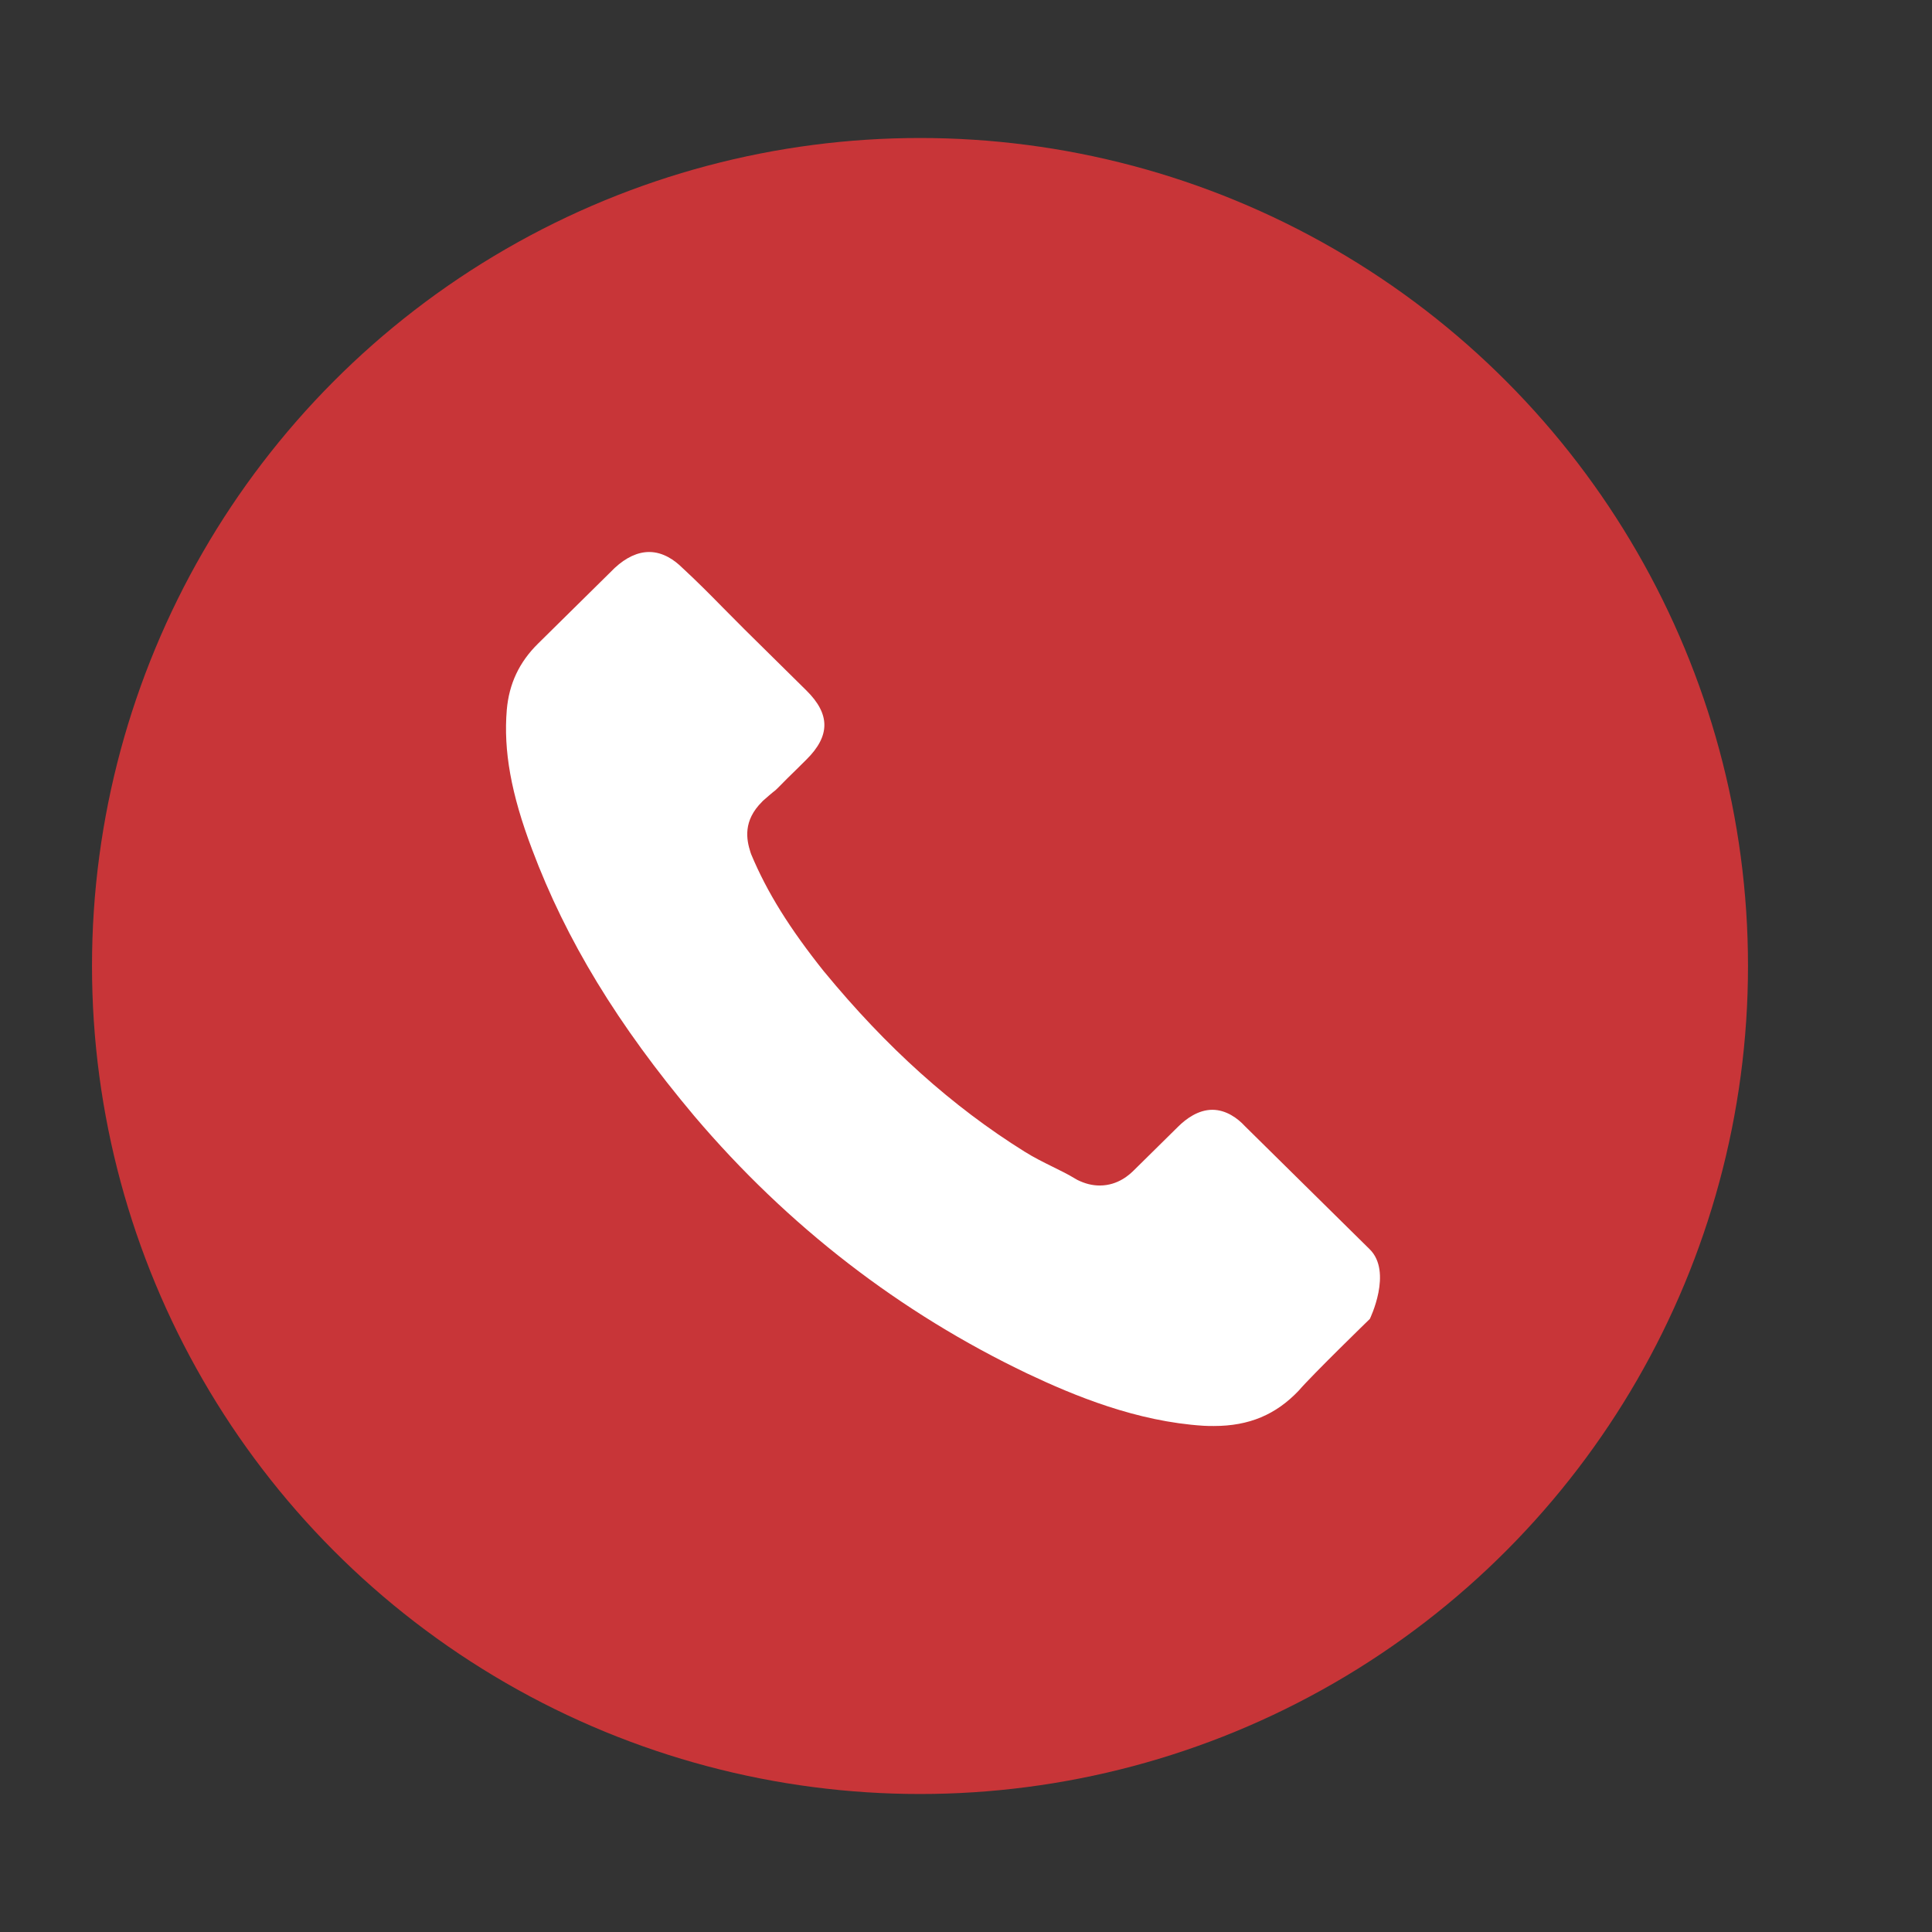 <svg width="36" height="36" viewBox="3 3 42 42" fill="none" xmlns="http://www.w3.org/2000/svg">
<rect x="3" y="3" width="42" height="42" fill="#333333" stroke="none"/>
<circle cx="23" cy="24" r="18" fill="#C83538"/>
    <path xmlns="http://www.w3.org/2000/svg" d="M32.779 31.672C32.779 31.672 31.538 32.877 31.234 33.23C30.738 33.753 30.155 34 29.39 34C29.316 34 29.238 34 29.164 33.995C27.707 33.903 26.353 33.342 25.338 32.862C22.562 31.536 20.124 29.653 18.098 27.267C16.425 25.277 15.307 23.438 14.566 21.462C14.11 20.257 13.943 19.318 14.017 18.432C14.066 17.866 14.287 17.396 14.694 16.994L16.366 15.344C16.607 15.121 16.862 15 17.112 15C17.421 15 17.671 15.184 17.828 15.339C17.833 15.344 17.838 15.348 17.843 15.353C18.142 15.629 18.427 15.915 18.726 16.22C18.878 16.375 19.035 16.53 19.192 16.689L20.531 18.011C21.051 18.524 21.051 18.998 20.531 19.512C20.389 19.652 20.251 19.792 20.109 19.928C19.697 20.344 20.021 20.025 19.594 20.402C19.584 20.412 19.574 20.417 19.569 20.427C19.148 20.843 19.226 21.25 19.314 21.525C19.319 21.54 19.324 21.555 19.329 21.569C19.677 22.402 20.168 23.186 20.913 24.12L20.918 24.125C22.272 25.771 23.7 27.054 25.274 28.036C25.475 28.162 25.681 28.264 25.877 28.361C26.054 28.448 26.221 28.53 26.363 28.617C26.383 28.627 26.402 28.641 26.422 28.651C26.589 28.733 26.746 28.772 26.907 28.772C27.315 28.772 27.57 28.52 27.653 28.438L28.615 27.489C28.781 27.325 29.046 27.126 29.355 27.126C29.659 27.126 29.91 27.315 30.062 27.48C30.067 27.484 30.067 27.484 30.071 27.489L32.774 30.156C33.279 30.65 32.779 31.672 32.779 31.672Z" fill="white"/>
</svg>
